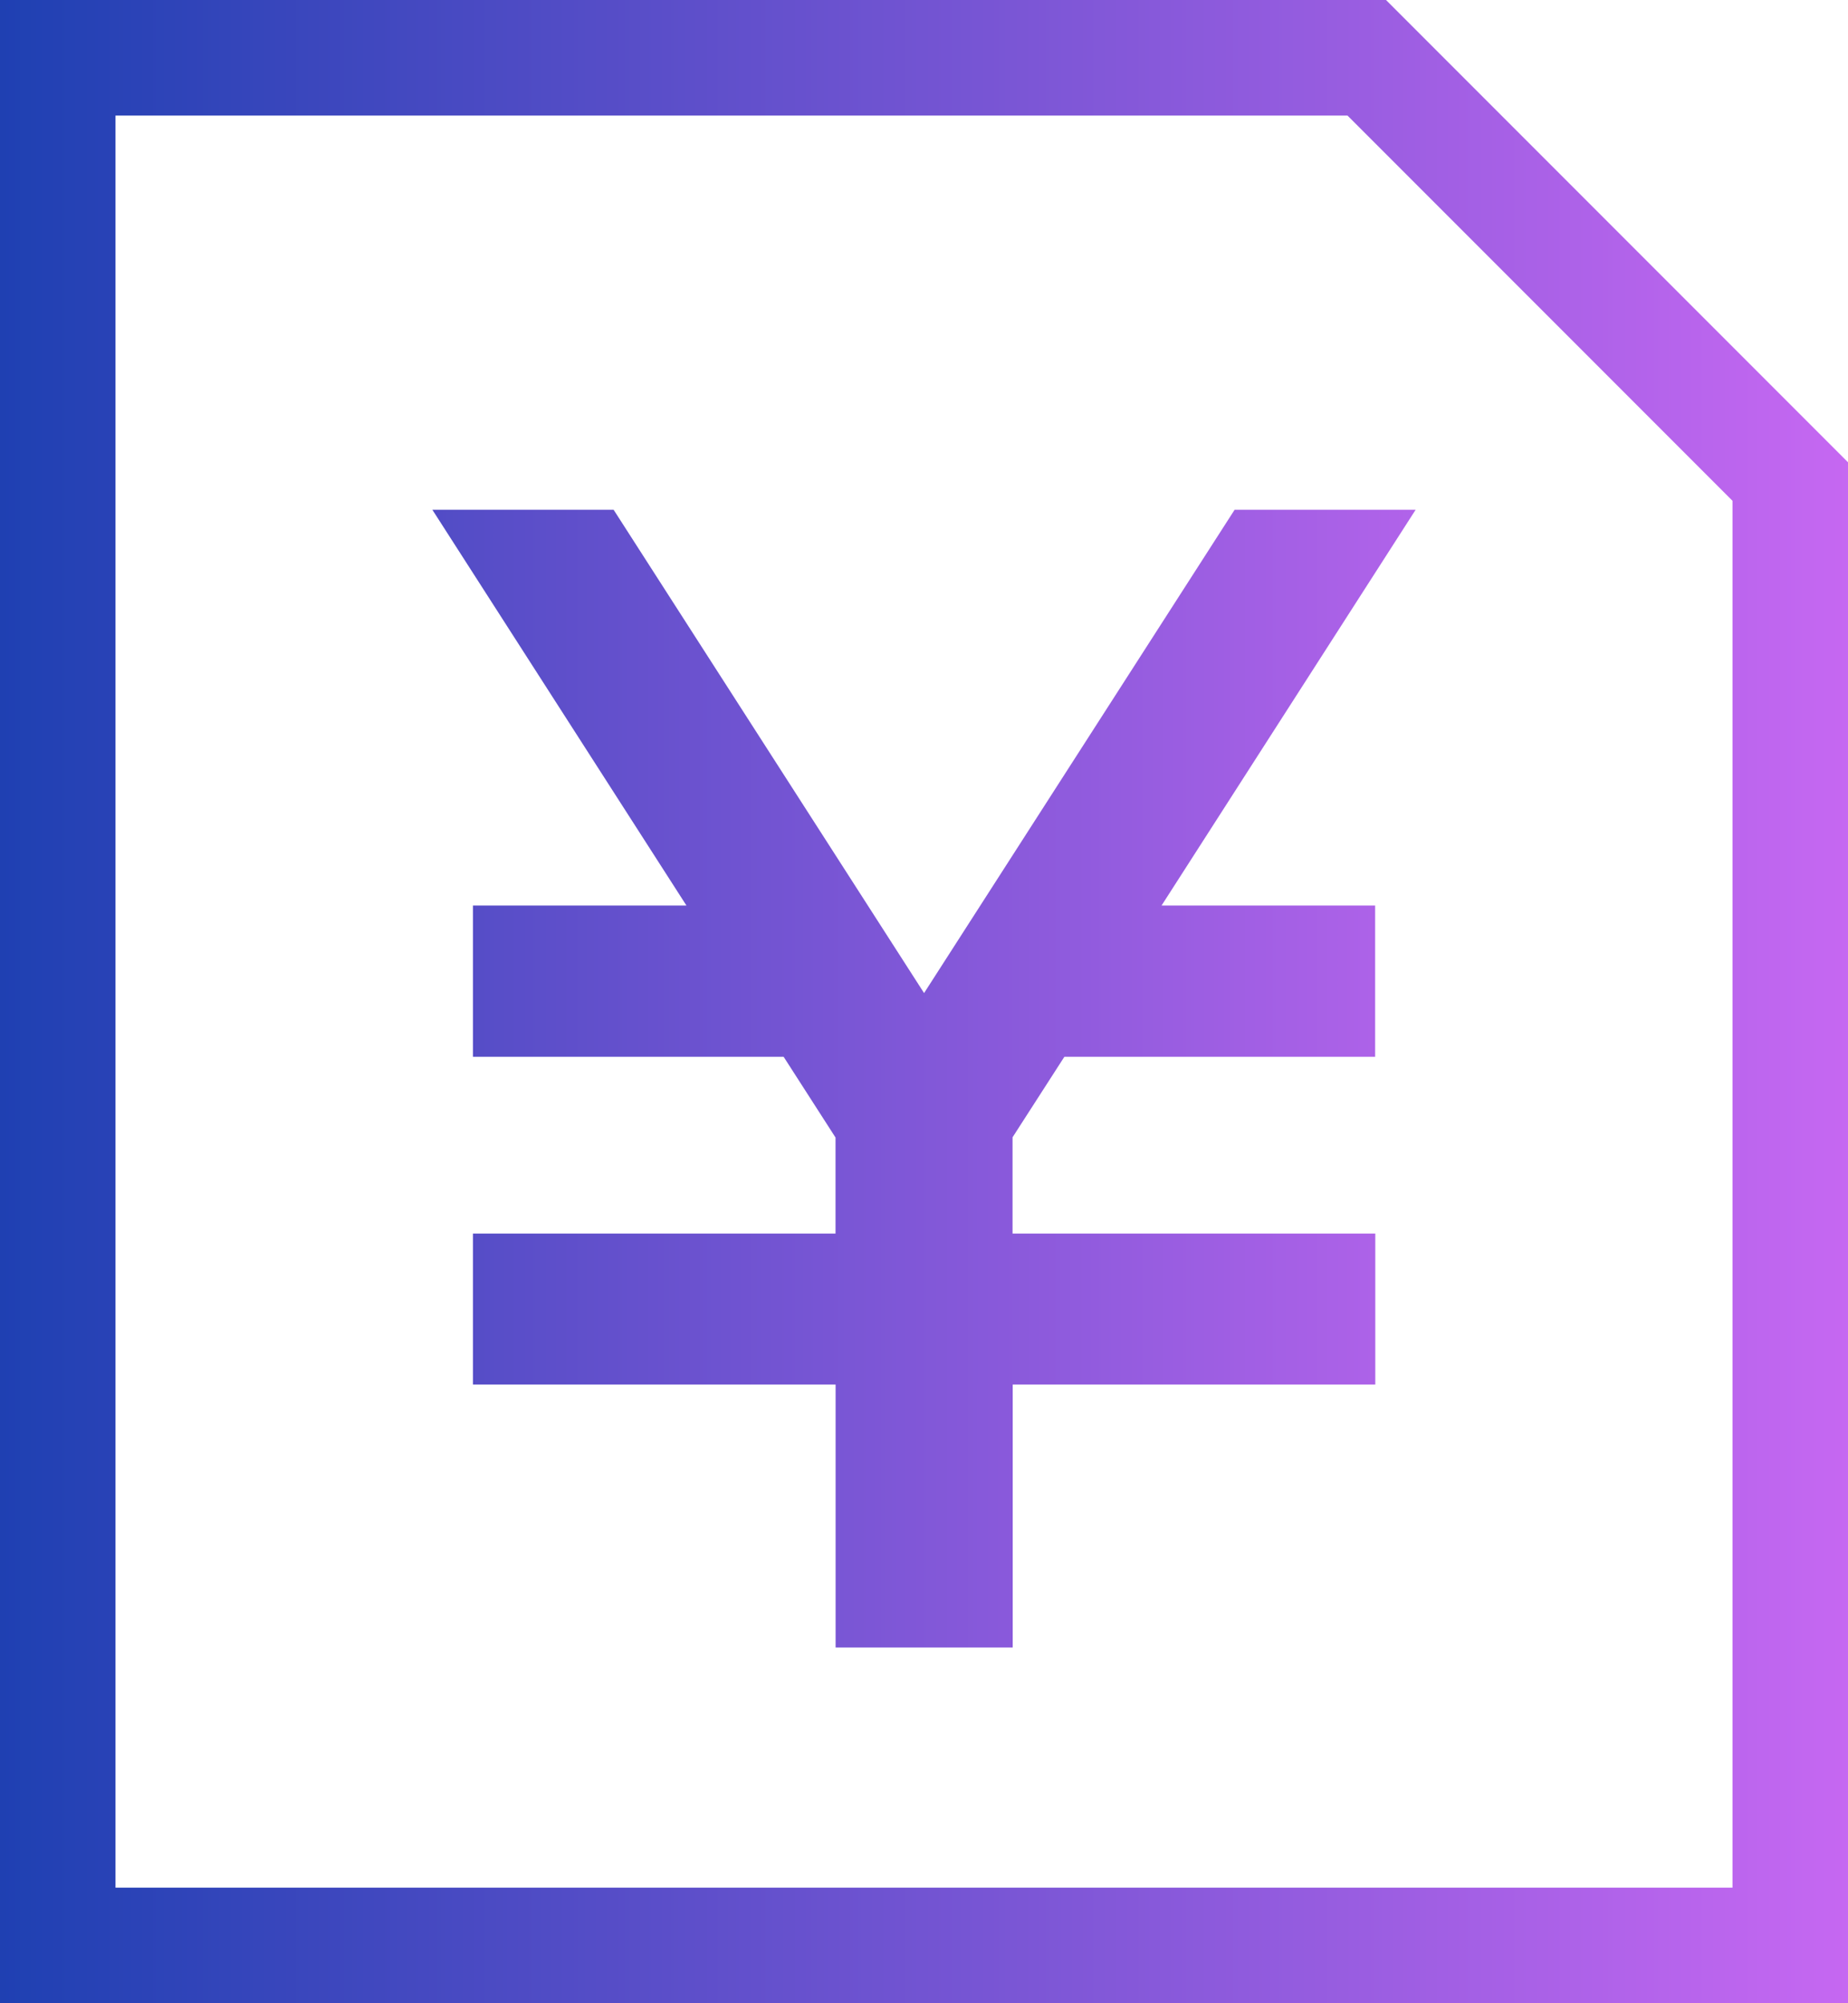 <svg xmlns="http://www.w3.org/2000/svg" xmlns:xlink="http://www.w3.org/1999/xlink" width="24" height="26" viewBox="0 0 24 26">
  <defs>
    <linearGradient id="linear-gradient" x1="1.206" y1="0.5" x2="0" y2="0.5" gradientUnits="objectBoundingBox">
      <stop offset="0" stop-color="#e970ff"/>
      <stop offset="1" stop-color="#1e40b2"/>
    </linearGradient>
    <linearGradient id="linear-gradient-2" x1="1.579" x2="-0.533" xlink:href="#linear-gradient"/>
  </defs>
  <g id="Group_19830" data-name="Group 19830" transform="translate(-1155 52)">
    <g id="Group_19829" data-name="Group 19829" transform="translate(924 -61)">
      <path id="Subtraction_1" data-name="Subtraction 1" d="M-900,26h-24V0h18l6,6V26ZM-922.5,1.5v23h21V6.5l-5-5Z" transform="translate(1155 9)" fill="url(#linear-gradient)"/>
    </g>
    <path id="Path_121412" data-name="Path 121412" d="M10.419,0,6.386,6.273,2.354,0H0L3.3,5.137H.527V7.1H4.562l.674,1.048V9.394H.527v1.96H5.237v3.413h2.3V11.354h4.709V9.394H7.535V8.145L8.208,7.1h4.036V5.137H9.47L12.77,0Z" transform="translate(1160.615 -45.384)" fill="url(#linear-gradient-2)"/>
  </g>
</svg>
